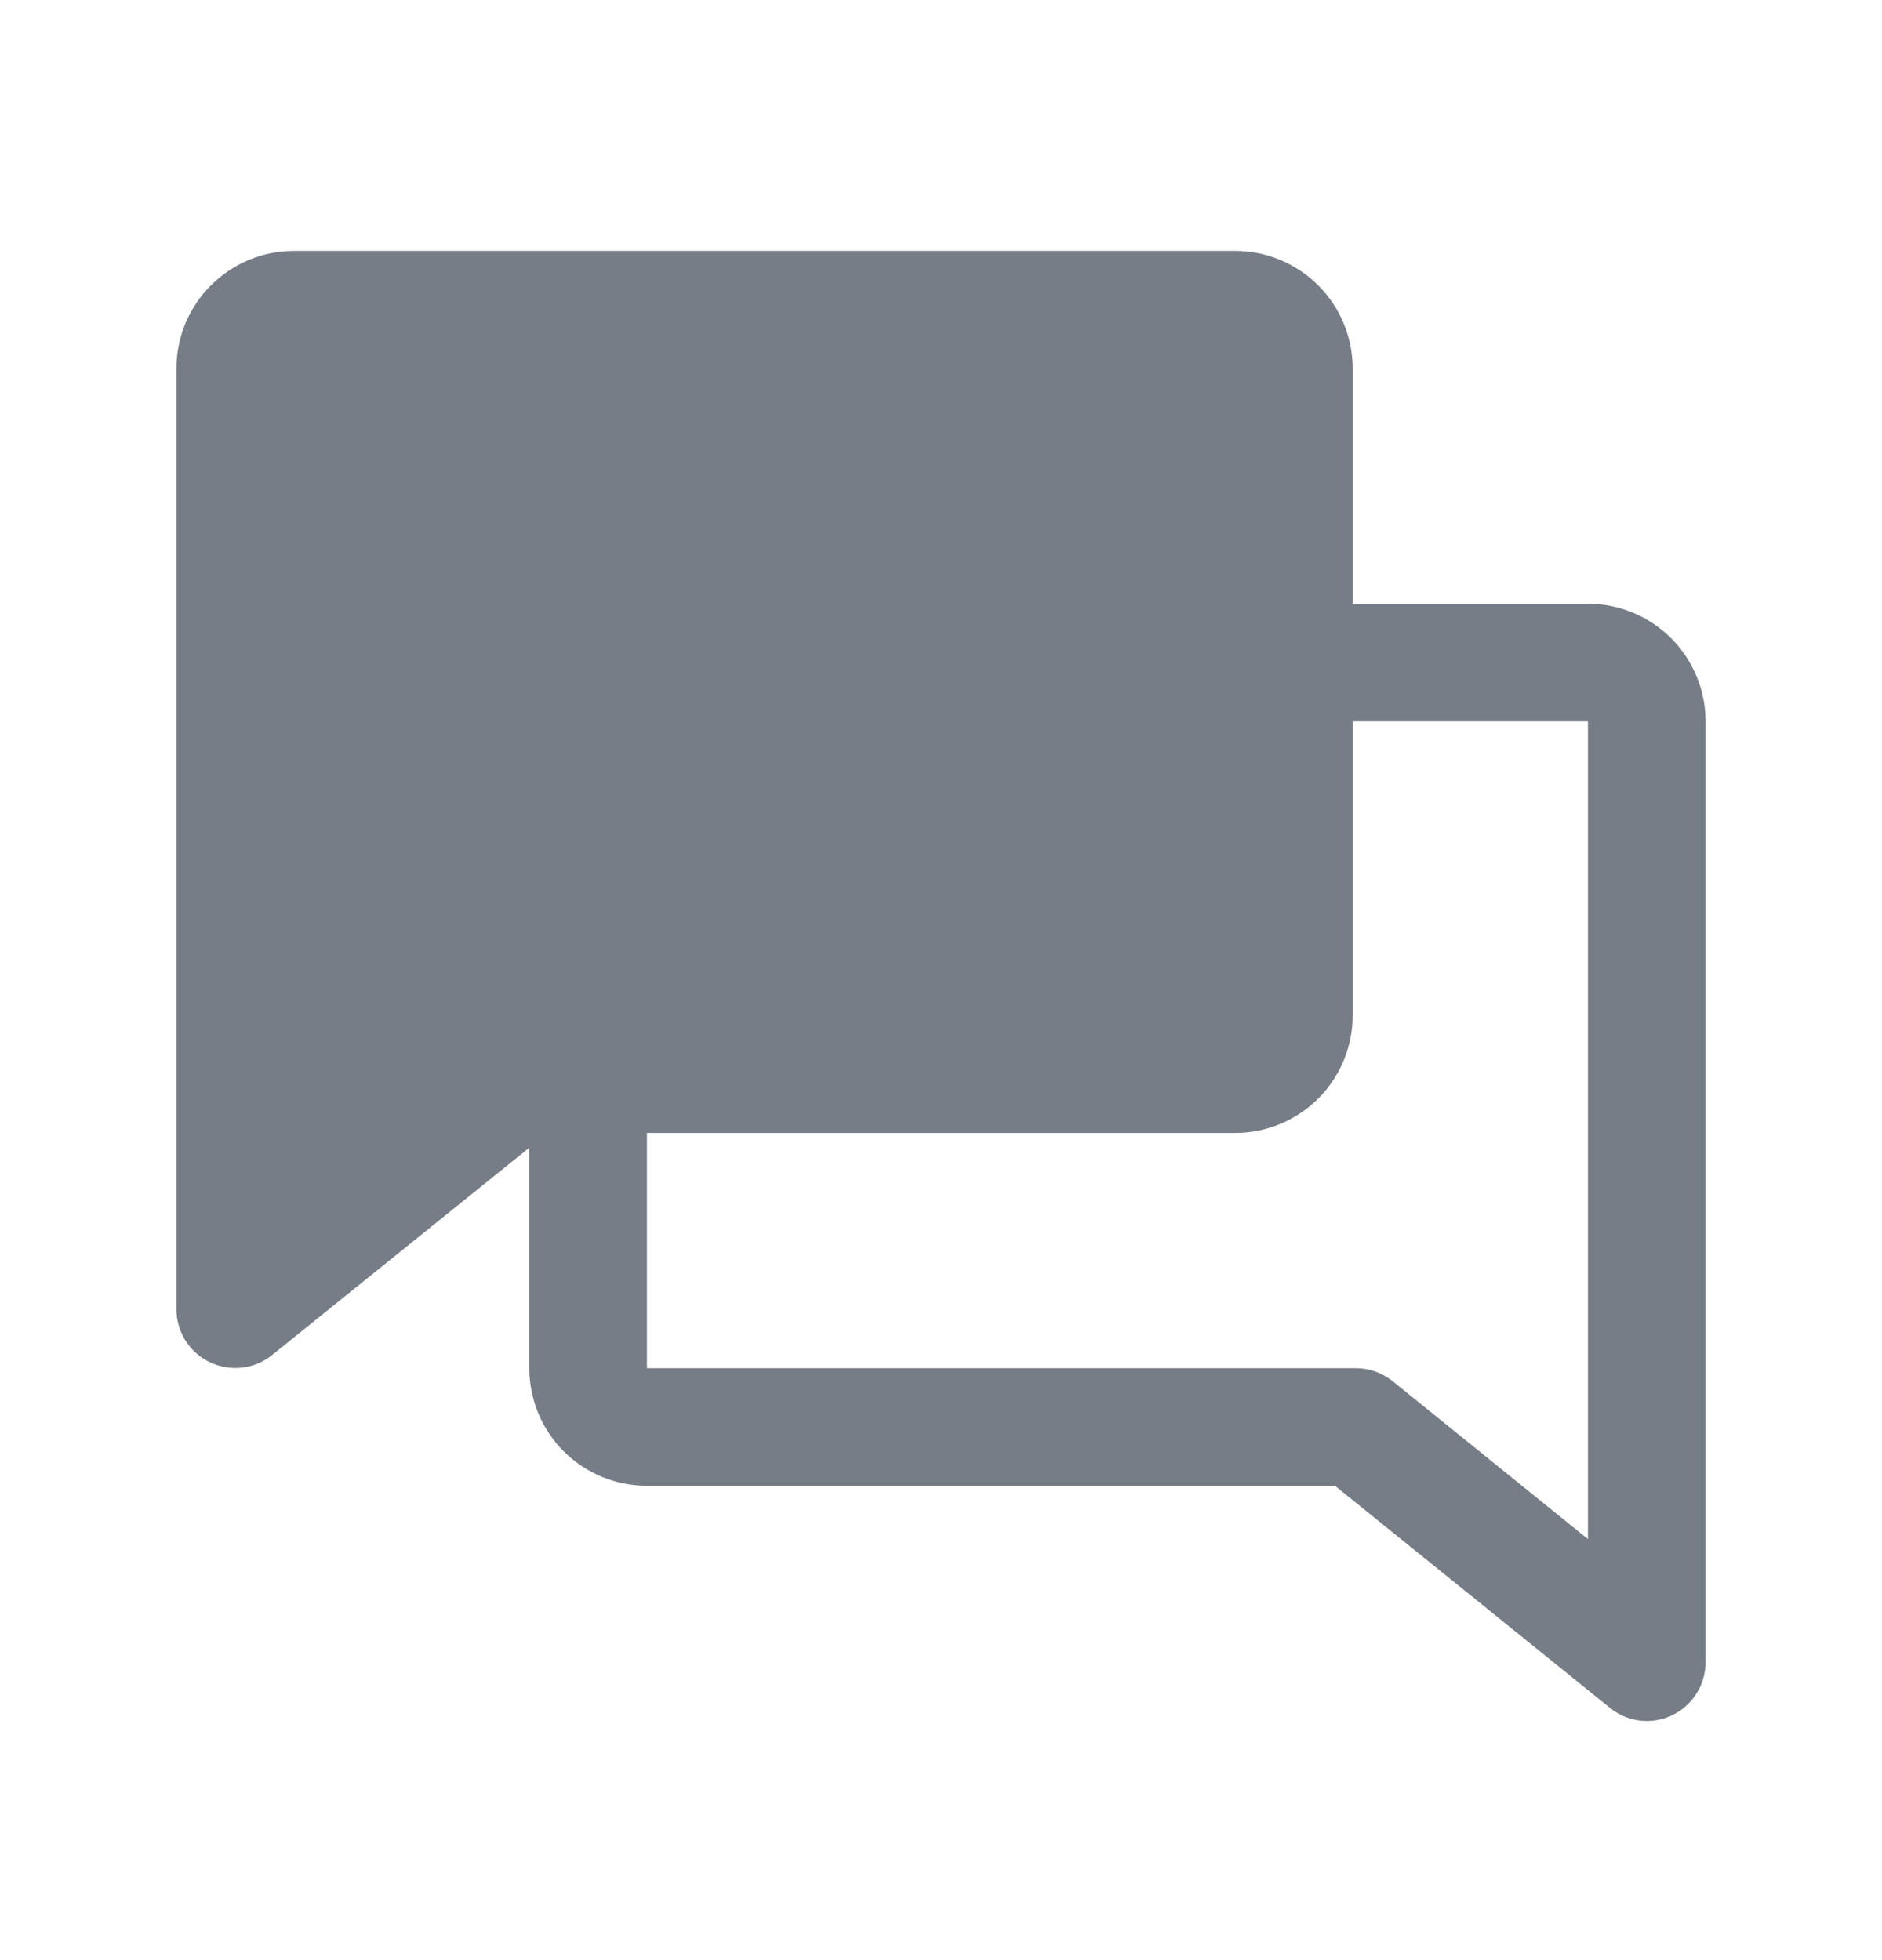 <svg width="24" height="25" viewBox="0 0 24 25" fill="none" xmlns="http://www.w3.org/2000/svg">
<path d="M21.75 9.2C21.75 8.802 21.592 8.421 21.311 8.14C21.029 7.858 20.648 7.7 20.25 7.7H17.25V4.7C17.25 4.302 17.092 3.921 16.811 3.64C16.529 3.358 16.148 3.2 15.75 3.2H3.75C3.352 3.2 2.971 3.358 2.689 3.64C2.408 3.921 2.25 4.302 2.25 4.7V16.7C2.25 16.841 2.291 16.979 2.366 17.099C2.441 17.218 2.549 17.314 2.676 17.374C2.804 17.435 2.945 17.459 3.086 17.443C3.226 17.427 3.359 17.372 3.469 17.283L6.75 14.638V17.45C6.75 17.848 6.908 18.23 7.189 18.511C7.471 18.792 7.852 18.95 8.25 18.95H17.024L20.531 21.783C20.664 21.891 20.829 21.95 21 21.95C21.199 21.95 21.39 21.871 21.53 21.73C21.671 21.59 21.75 21.399 21.75 21.2V9.2ZM17.761 17.617C17.628 17.51 17.463 17.451 17.292 17.45H8.25V14.45H15.75C16.148 14.45 16.529 14.292 16.811 14.011C17.092 13.73 17.25 13.348 17.25 12.95V9.2H20.25V19.63L17.761 17.617Z" fill="#777D86"/>
</svg>
